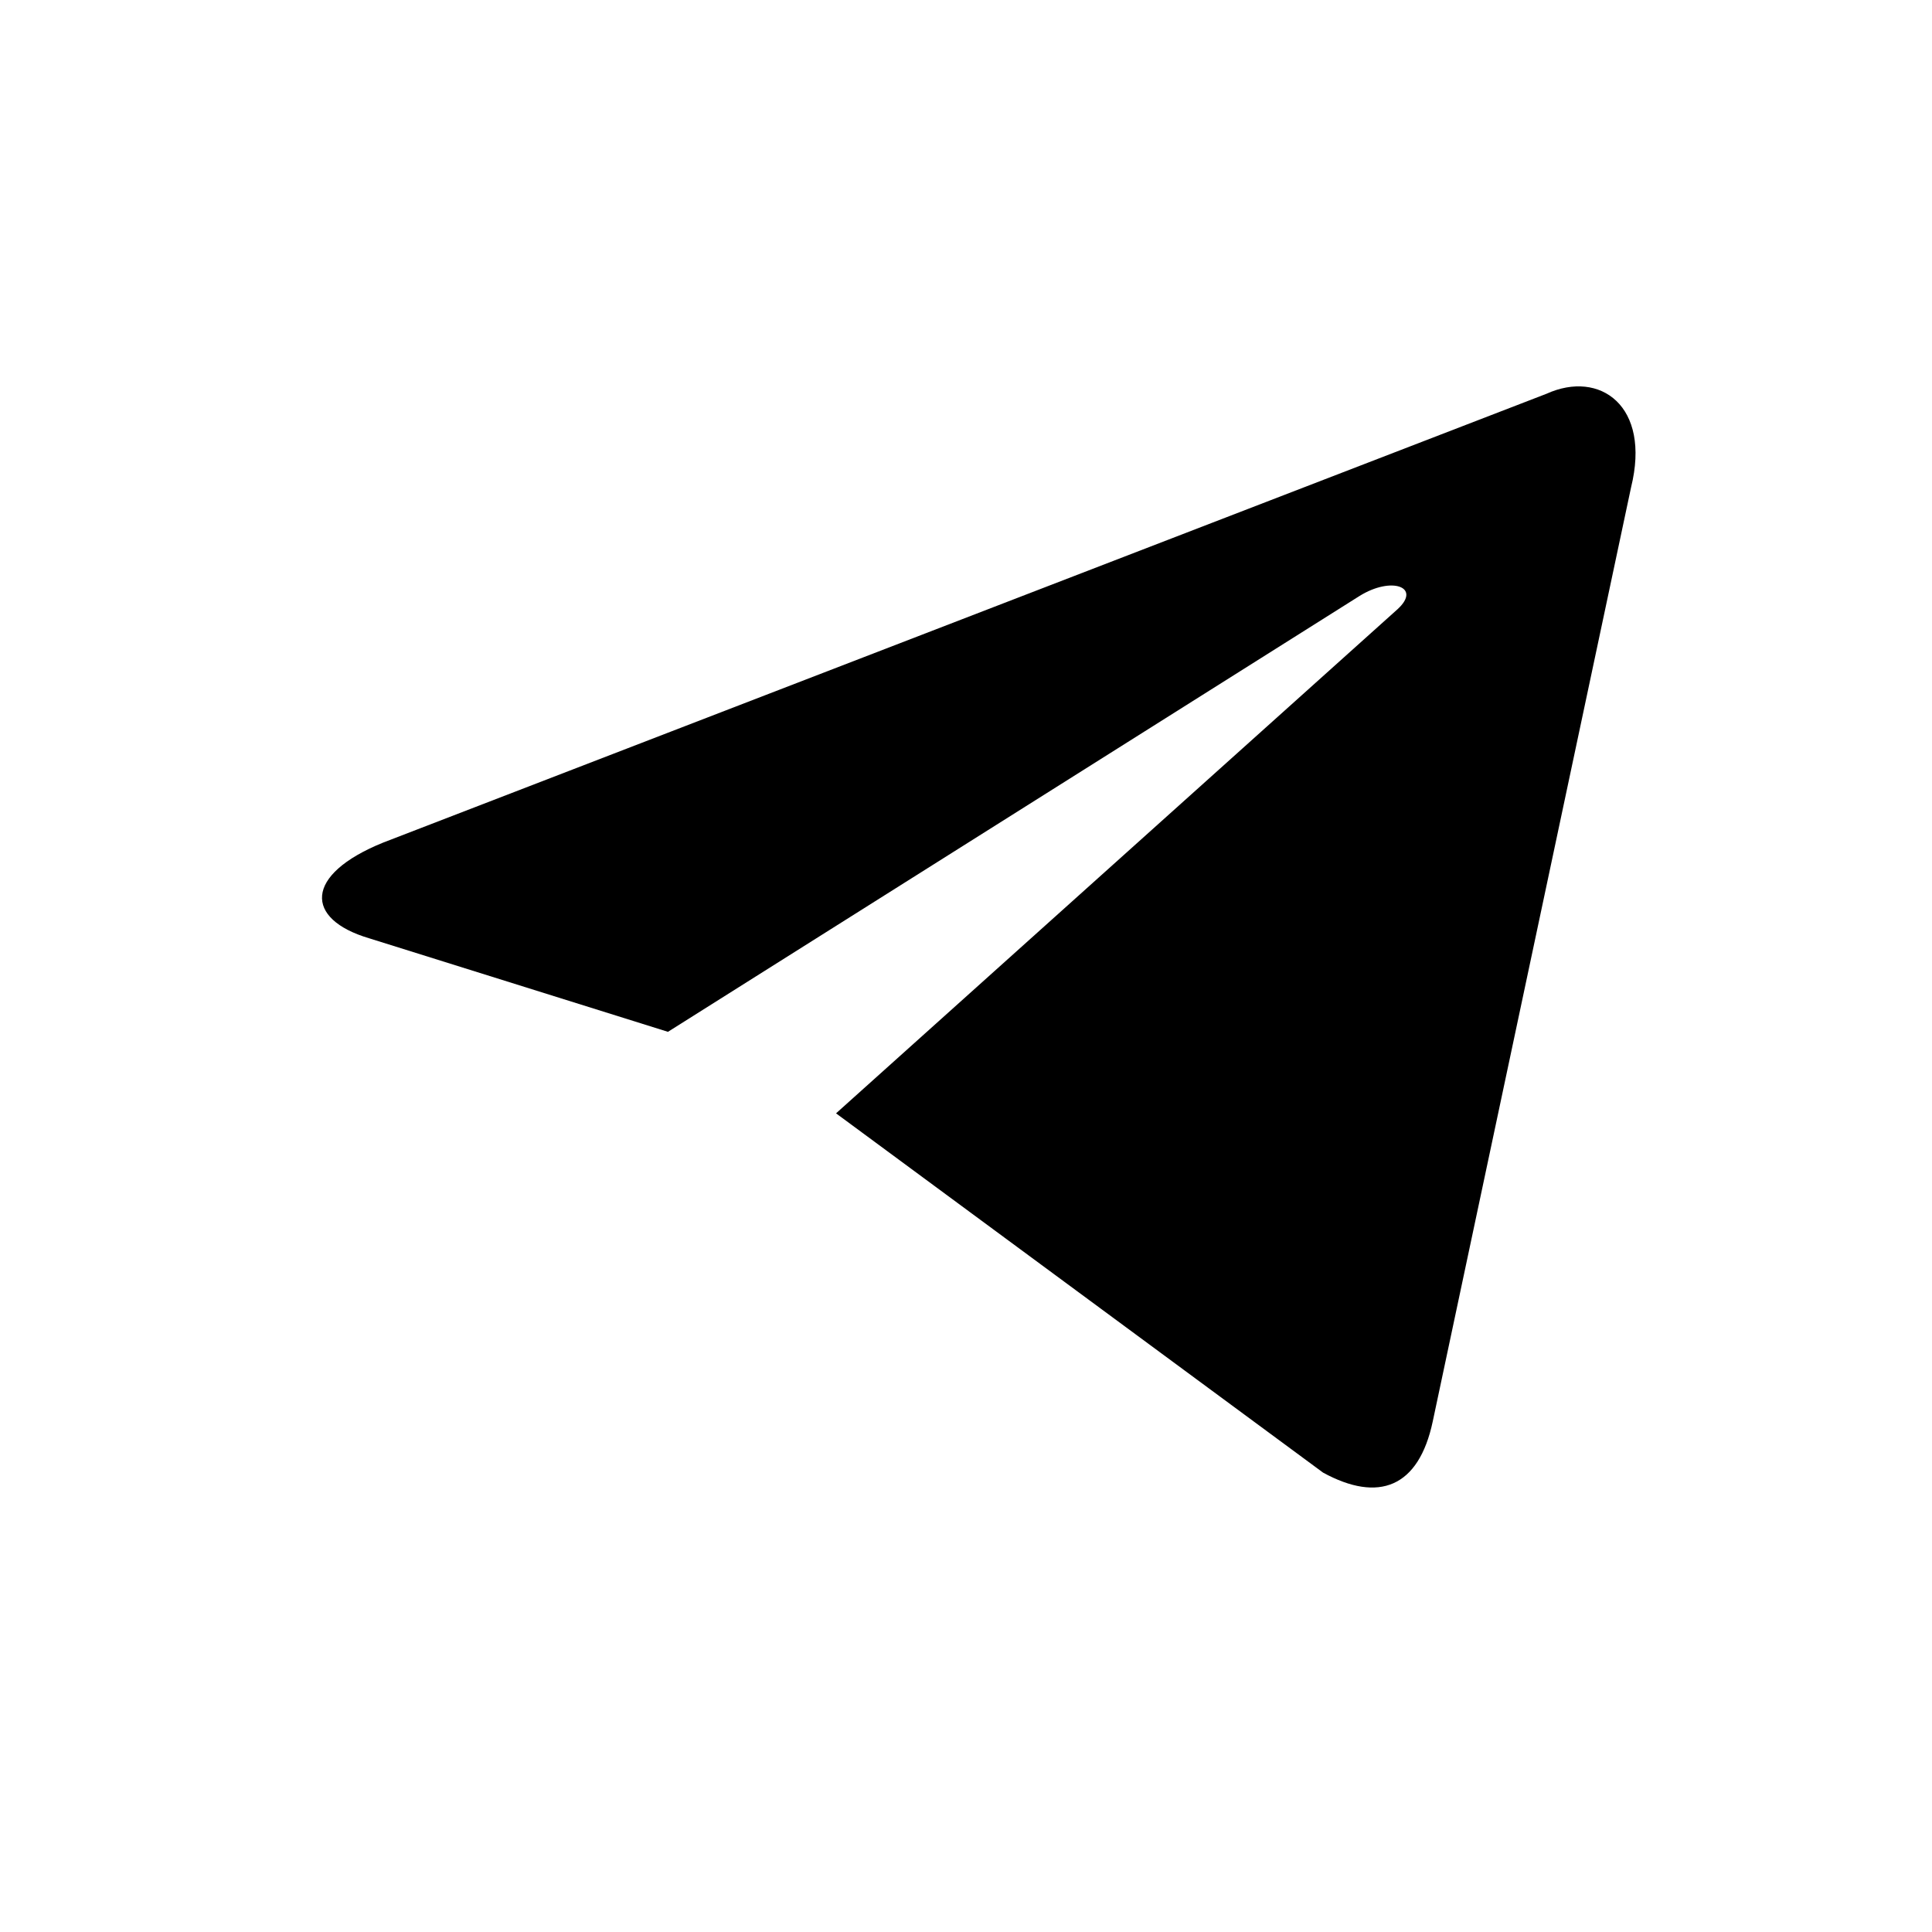 <?xml version="1.0" encoding="UTF-8"?> <svg xmlns="http://www.w3.org/2000/svg" width="30" height="30" viewBox="0 0 30 30" fill="none"><path fill-rule="evenodd" clip-rule="evenodd" d="M25.327 7.568L22.248 22.07C22.03 23.102 21.405 23.336 20.545 22.867L12.982 17.288L21.702 9.459C22.077 9.115 21.608 8.943 21.108 9.256L10.372 16.022L5.73 14.569C4.73 14.272 4.715 13.584 5.949 13.084L24.015 6.114C24.843 5.739 25.64 6.302 25.327 7.568Z" fill="black"></path></svg> 